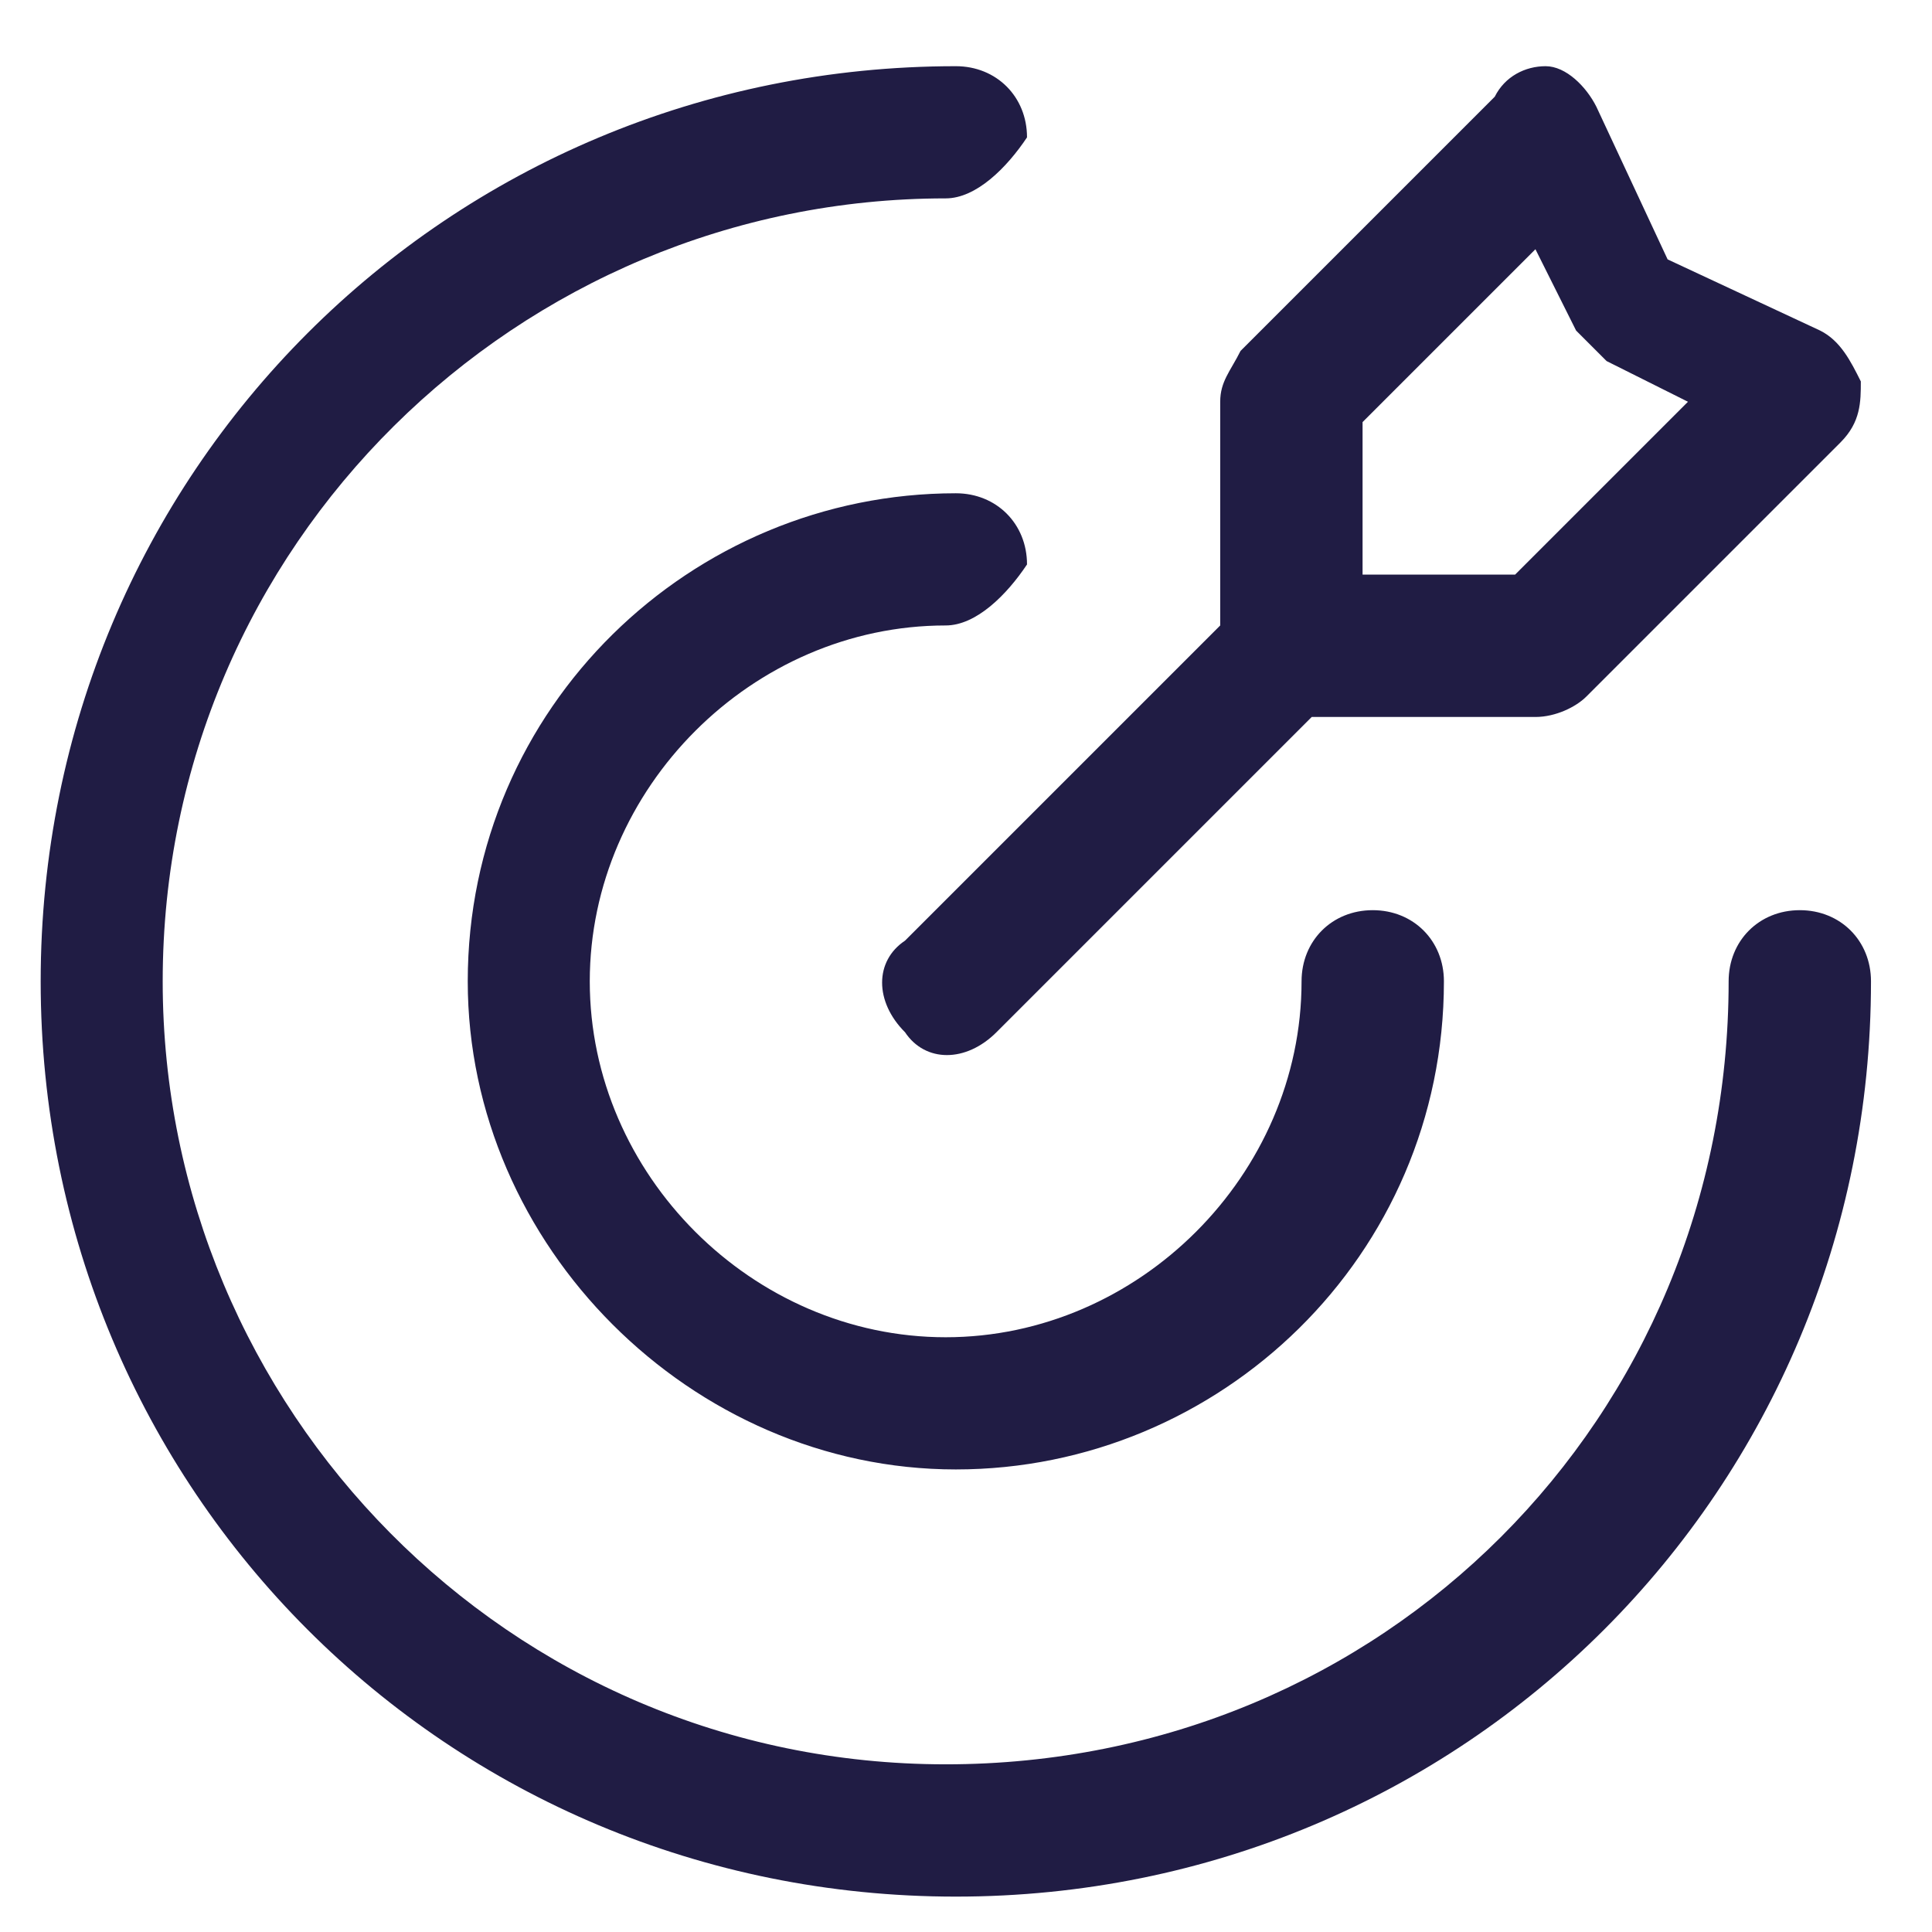 <svg width="19" height="19" viewBox="0 0 19 19" fill="none" xmlns="http://www.w3.org/2000/svg">
<path fill-rule="evenodd" clip-rule="evenodd" d="M15.2 0.651C15.4 0.651 15.6 0.851 15.7 1.051L16.4 2.551L17.9 3.251C18.1 3.351 18.2 3.551 18.3 3.751C18.3 3.951 18.3 4.151 18.1 4.351L15.6 6.851C15.5 6.951 15.3 7.051 15.1 7.051H12.9L9.8 10.151C9.5 10.451 9.1 10.451 8.9 10.151C8.6 9.851 8.6 9.451 8.9 9.251L12 6.151V3.951C12 3.751 12.1 3.651 12.2 3.451L14.7 0.951C14.8 0.751 15 0.651 15.2 0.651ZM13.3 5.651H14.9L16.6 3.951L15.8 3.551C15.7 3.451 15.6 3.351 15.5 3.251L15.1 2.451L13.4 4.151V5.651H13.3ZM9.3 1.951C5.1 1.951 1.6 5.351 1.6 9.651C1.6 13.851 5 17.351 9.3 17.351C13.6 17.351 17 13.951 17 9.651C17 9.251 17.3 8.951 17.7 8.951C18.1 8.951 18.4 9.251 18.4 9.651C18.4 14.651 14.4 18.652 9.4 18.652C4.4 18.652 0.4 14.651 0.4 9.651C0.4 4.651 4.4 0.651 9.4 0.651C9.8 0.651 10.1 0.951 10.1 1.351C9.9 1.651 9.6 1.951 9.3 1.951ZM9.3 6.151C7.4 6.151 5.8 7.751 5.8 9.651C5.8 11.551 7.4 13.151 9.3 13.151C11.2 13.151 12.8 11.551 12.8 9.651C12.8 9.251 13.1 8.951 13.5 8.951C13.9 8.951 14.2 9.251 14.2 9.651C14.2 12.351 12 14.451 9.4 14.451C6.8 14.451 4.6 12.251 4.6 9.651C4.6 6.951 6.8 4.851 9.4 4.851C9.8 4.851 10.1 5.151 10.1 5.551C9.9 5.851 9.6 6.151 9.3 6.151Z" fill="#201C44"/>
</svg>
